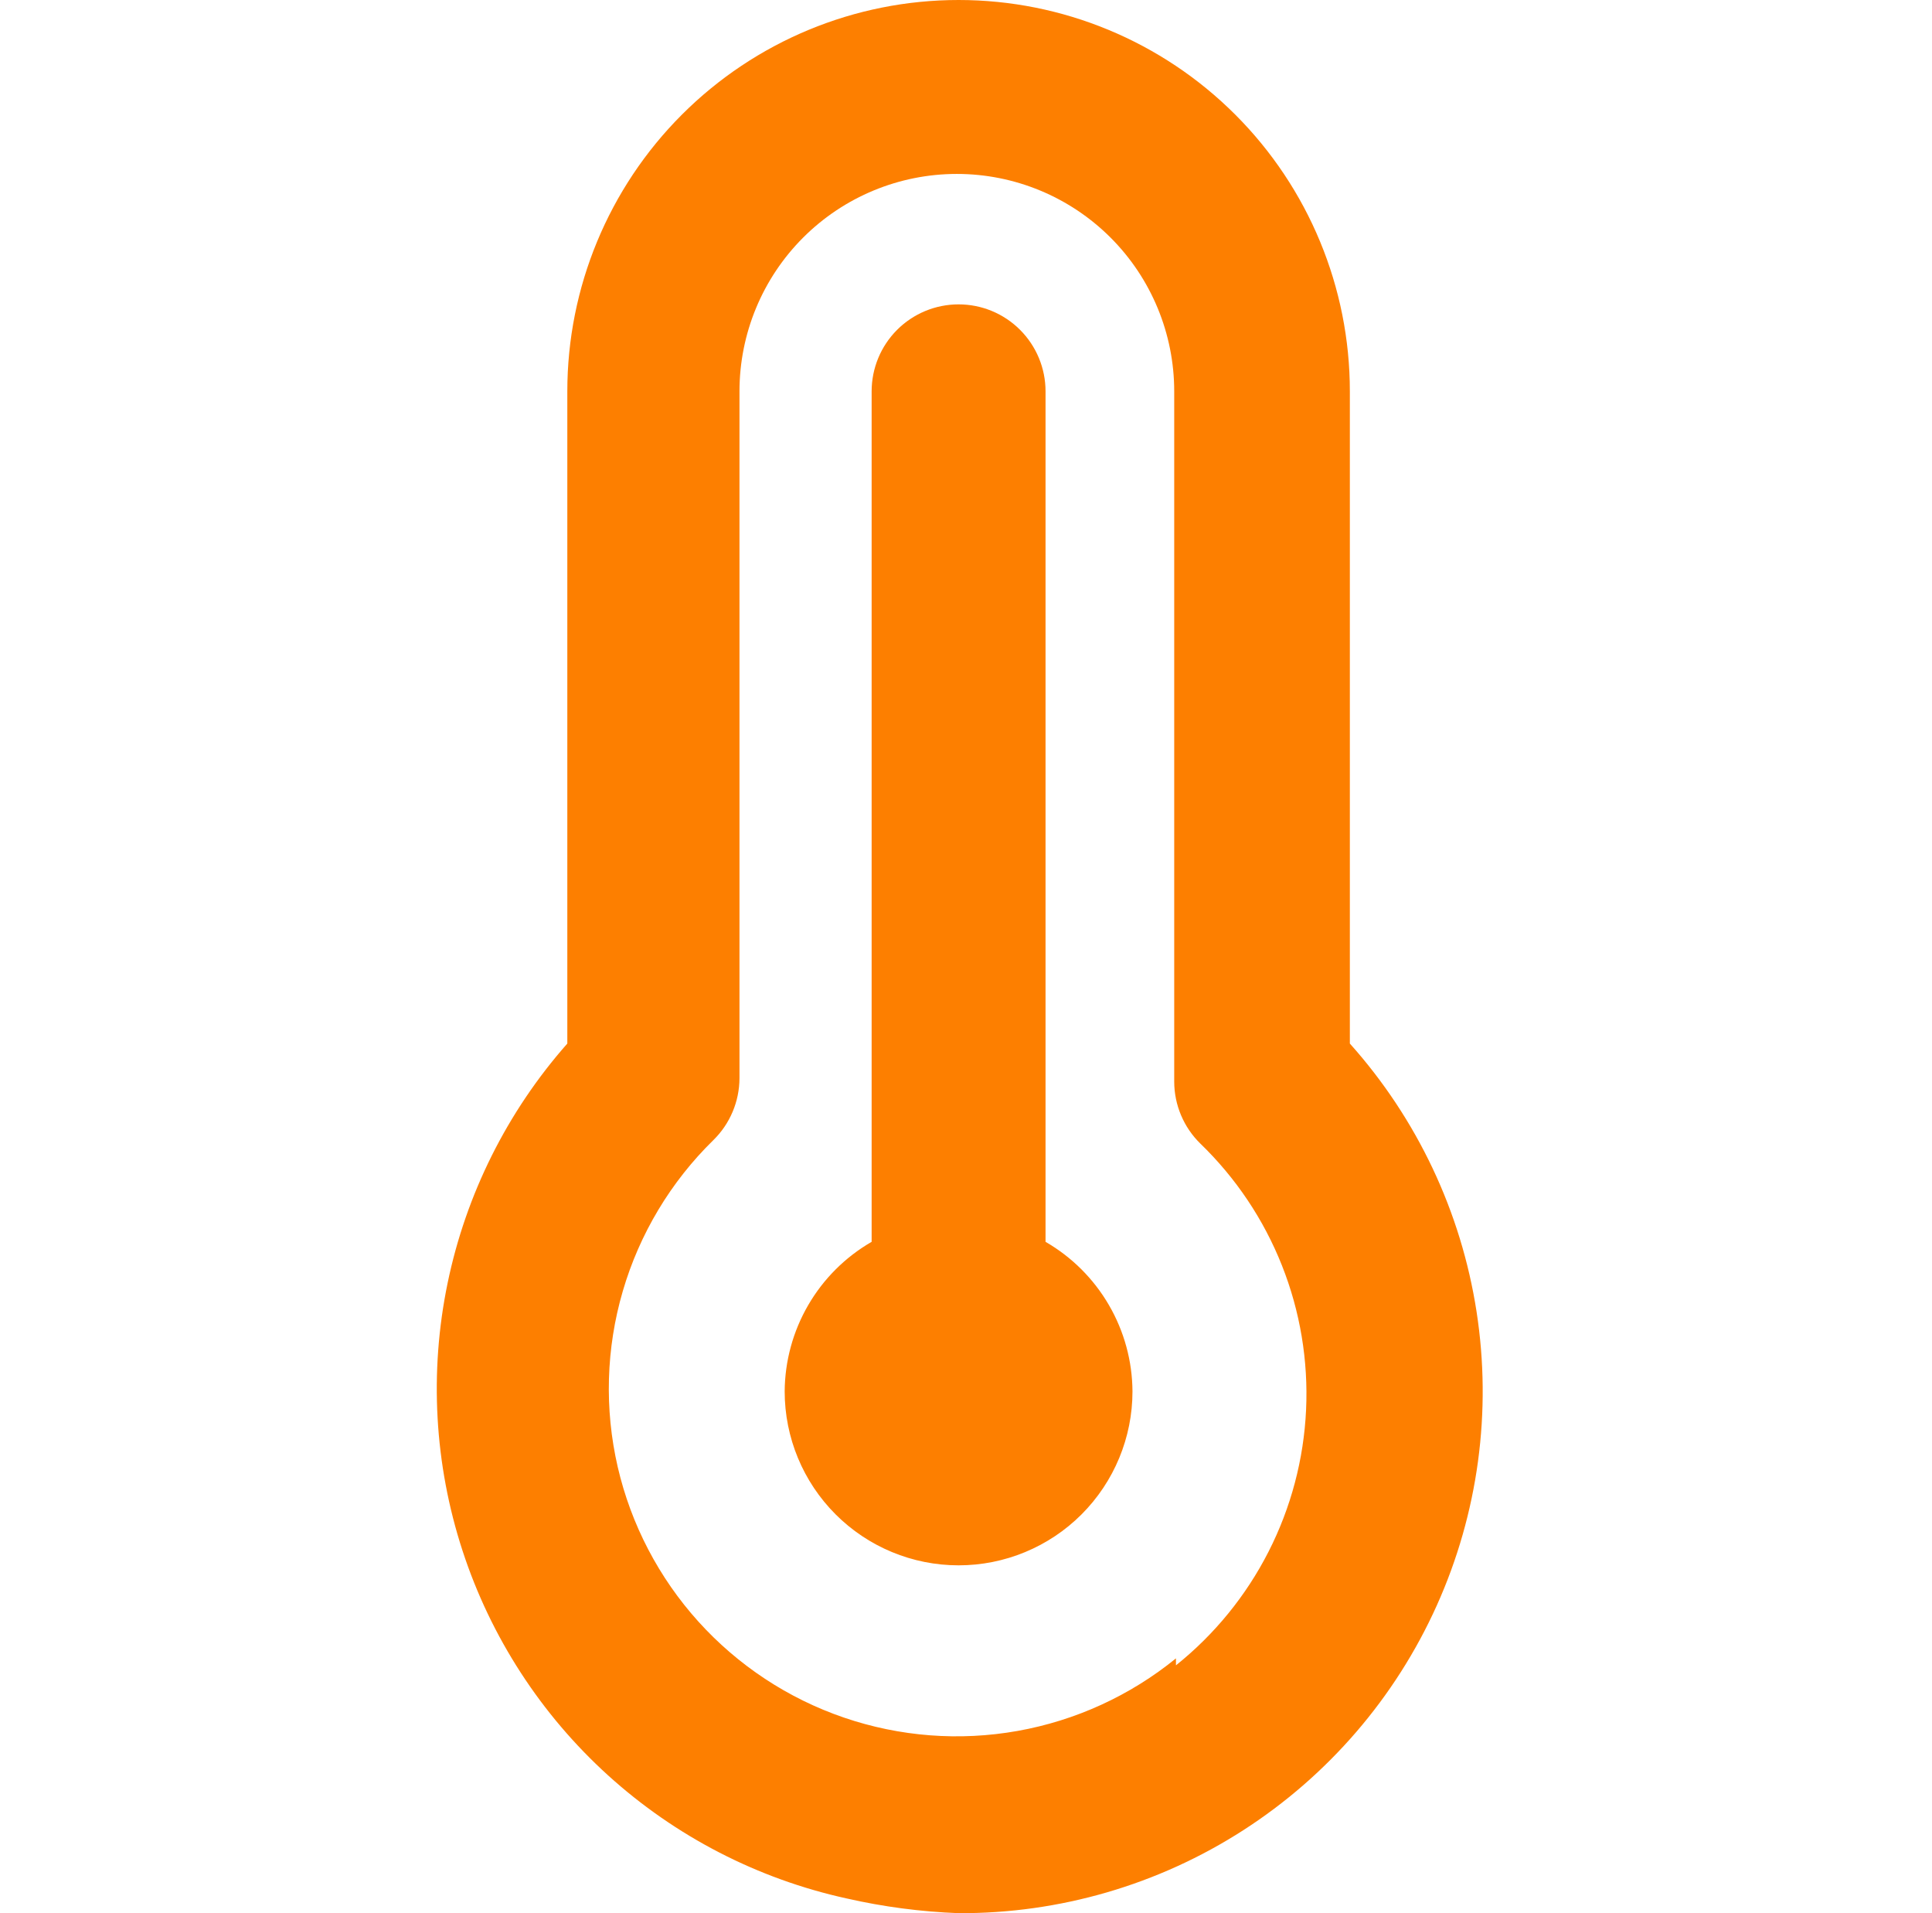<?xml version="1.0" encoding="UTF-8"?> <svg xmlns="http://www.w3.org/2000/svg" width="101" height="100" viewBox="0 0 101 100" fill="none"> <g clip-path="url(#clip0_220_9)"> <path d="M54.658 64.909V20.454C54.658 19.249 54.179 18.093 53.326 17.24C52.474 16.388 51.318 15.909 50.112 15.909C48.907 15.909 47.751 16.388 46.898 17.24C46.046 18.093 45.567 19.249 45.567 20.454V64.909C44.193 65.702 43.05 66.841 42.253 68.213C41.456 69.584 41.031 71.14 41.021 72.727C41.021 75.138 41.979 77.45 43.684 79.155C45.389 80.86 47.701 81.818 50.112 81.818C52.523 81.818 54.836 80.86 56.541 79.155C58.245 77.45 59.203 75.138 59.203 72.727C59.194 71.14 58.769 69.584 57.971 68.213C57.174 66.841 56.032 65.702 54.658 64.909ZM70.567 54.545V20.454C70.567 15.03 68.412 9.827 64.576 5.991C60.74 2.155 55.537 0 50.112 0C44.687 0 39.485 2.155 35.649 5.991C31.813 9.827 29.658 15.03 29.658 20.454V54.545C26.516 58.105 24.358 62.424 23.398 67.073C22.437 71.723 22.707 76.543 24.181 81.057C25.655 85.57 28.282 89.621 31.801 92.807C35.321 95.994 39.611 98.207 44.249 99.227C46.175 99.666 48.138 99.925 50.112 99.999C55.388 100.024 60.557 98.518 64.994 95.664C69.431 92.81 72.945 88.73 75.11 83.919C77.275 79.108 77.998 73.772 77.191 68.559C76.385 63.345 74.084 58.477 70.567 54.545V54.545ZM61.476 86.681C59.082 88.628 56.232 89.933 53.194 90.474C50.156 91.015 47.031 90.774 44.112 89.774C41.193 88.774 38.577 87.047 36.509 84.757C34.442 82.466 32.991 79.687 32.294 76.681C31.592 73.643 31.683 70.475 32.559 67.482C33.434 64.489 35.065 61.771 37.294 59.591C37.724 59.17 38.065 58.668 38.299 58.114C38.533 57.56 38.655 56.965 38.658 56.363V20.454C38.658 17.441 39.855 14.55 41.986 12.419C44.117 10.288 47.008 9.091 50.021 9.091C53.035 9.091 55.925 10.288 58.057 12.419C60.188 14.55 61.385 17.441 61.385 20.454V56.545C61.387 57.147 61.509 57.742 61.743 58.295C61.977 58.849 62.319 59.352 62.749 59.772C64.606 61.567 66.061 63.737 67.014 66.138C67.968 68.539 68.398 71.116 68.278 73.697C68.158 76.277 67.489 78.802 66.316 81.104C65.143 83.406 63.493 85.431 61.476 87.045V86.681Z" fill="#FD7F00"></path> </g> <defs> <clipPath id="clip0_220_9"> <rect width="100" height="100" fill="white" transform="translate(0.172)"></rect> </clipPath> </defs> </svg> 